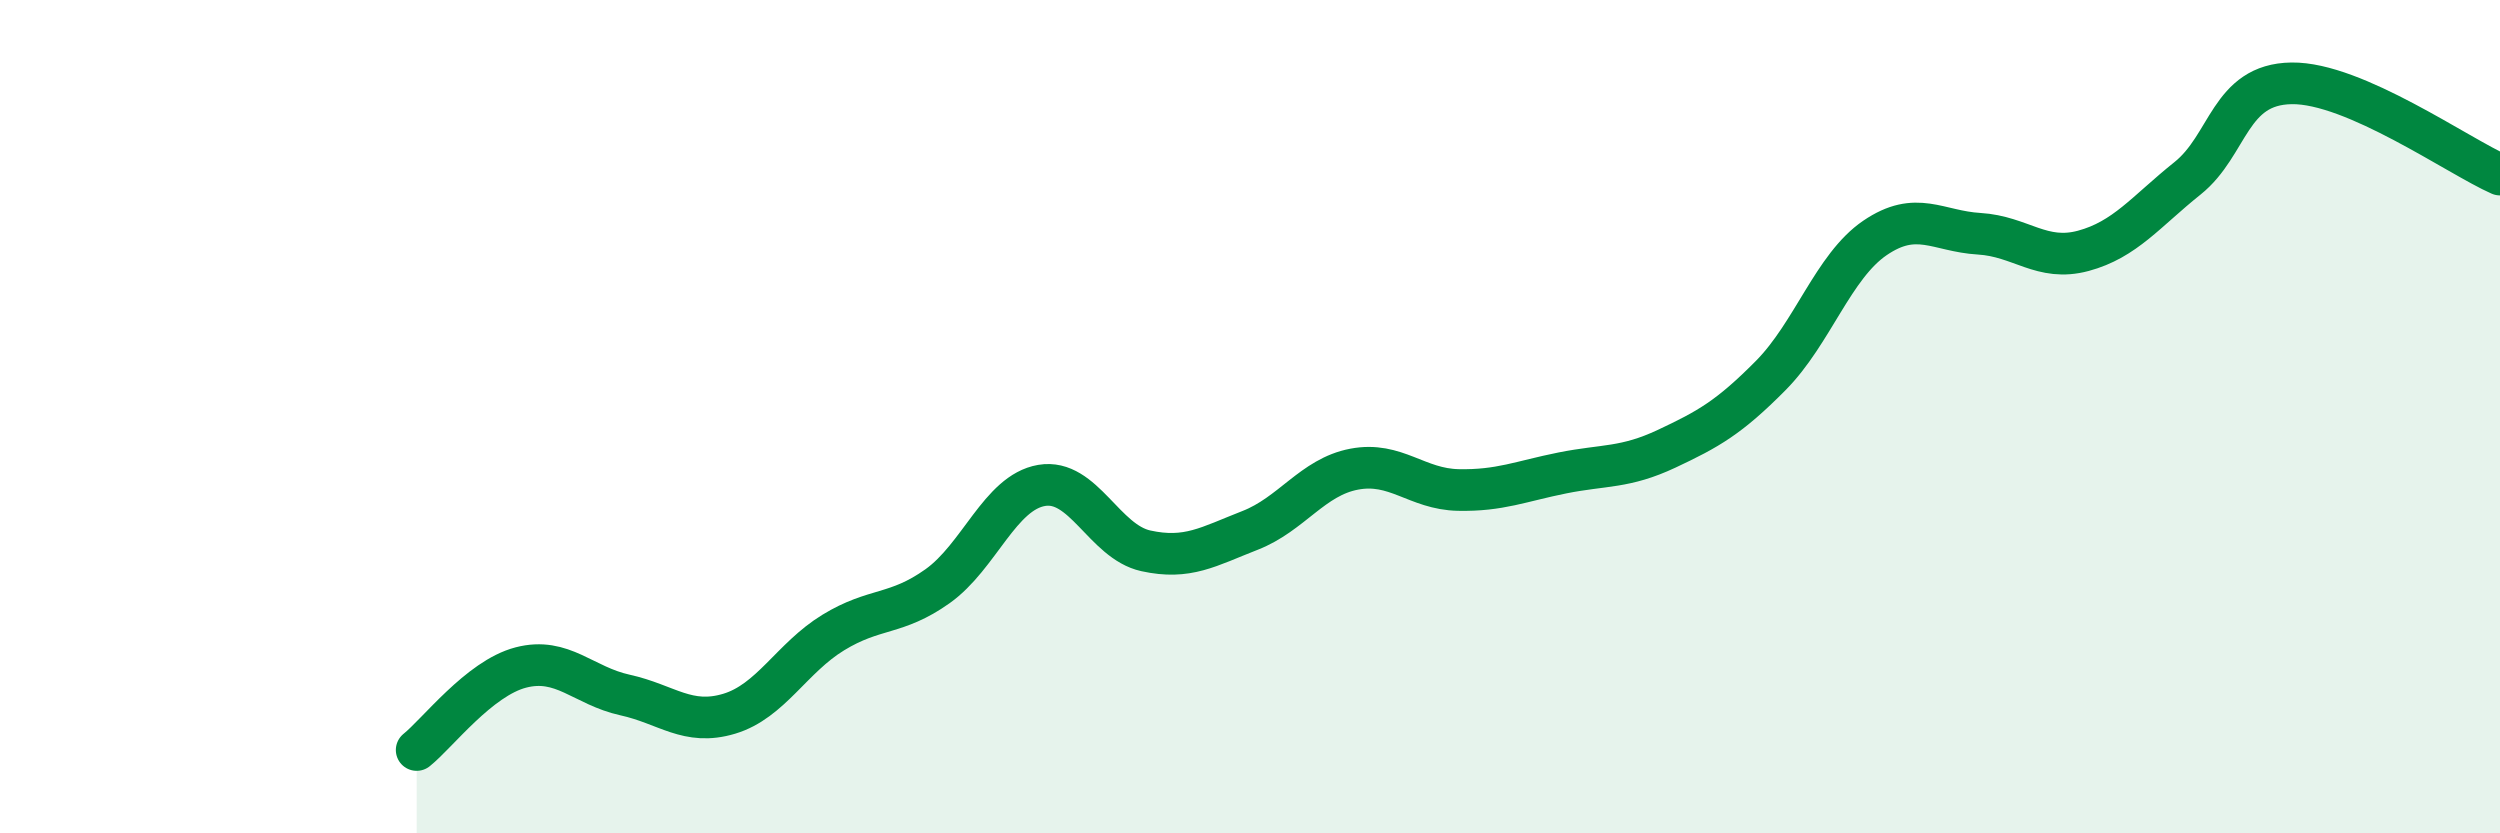 
    <svg width="60" height="20" viewBox="0 0 60 20" xmlns="http://www.w3.org/2000/svg">
      <path
        d="M 10,18 C 10.5,17.6 11.5,16.28 12.5,16.02 C 13.5,15.76 14,16.46 15,16.68 C 16,16.9 16.5,17.43 17.5,17.13 C 18.5,16.83 19,15.79 20,15.18 C 21,14.57 21.5,14.78 22.5,14.07 C 23.5,13.36 24,11.82 25,11.65 C 26,11.48 26.5,13 27.5,13.22 C 28.5,13.44 29,13.12 30,12.73 C 31,12.34 31.5,11.45 32.5,11.26 C 33.5,11.07 34,11.74 35,11.76 C 36,11.78 36.5,11.55 37.5,11.35 C 38.5,11.15 39,11.24 40,10.77 C 41,10.3 41.5,10.02 42.5,9.01 C 43.5,8 44,6.39 45,5.71 C 46,5.03 46.5,5.55 47.5,5.61 C 48.5,5.67 49,6.29 50,6.02 C 51,5.75 51.5,5.08 52.5,4.28 C 53.5,3.48 53.5,2.02 55,2 C 56.5,1.98 59,3.75 60,4.19L60 20L10 20Z"
        fill="#008740"
        opacity="0.1"
        stroke-linecap="round"
        stroke-linejoin="round"
      />
      <path
        d="M 10,18 C 10.5,17.6 11.5,16.28 12.5,16.02 C 13.5,15.76 14,16.46 15,16.68 C 16,16.9 16.5,17.43 17.5,17.13 C 18.5,16.83 19,15.79 20,15.18 C 21,14.57 21.5,14.78 22.5,14.07 C 23.5,13.36 24,11.82 25,11.65 C 26,11.48 26.5,13 27.5,13.22 C 28.5,13.44 29,13.12 30,12.73 C 31,12.34 31.5,11.45 32.5,11.26 C 33.5,11.07 34,11.74 35,11.76 C 36,11.78 36.5,11.55 37.5,11.35 C 38.5,11.15 39,11.24 40,10.77 C 41,10.3 41.5,10.02 42.5,9.01 C 43.5,8 44,6.39 45,5.71 C 46,5.03 46.5,5.55 47.5,5.61 C 48.5,5.67 49,6.29 50,6.02 C 51,5.75 51.5,5.08 52.5,4.28 C 53.5,3.48 53.5,2.02 55,2 C 56.5,1.98 59,3.75 60,4.19"
        stroke="#008740"
        stroke-width="1"
        fill="none"
        stroke-linecap="round"
        stroke-linejoin="round"
      />
    </svg>
  